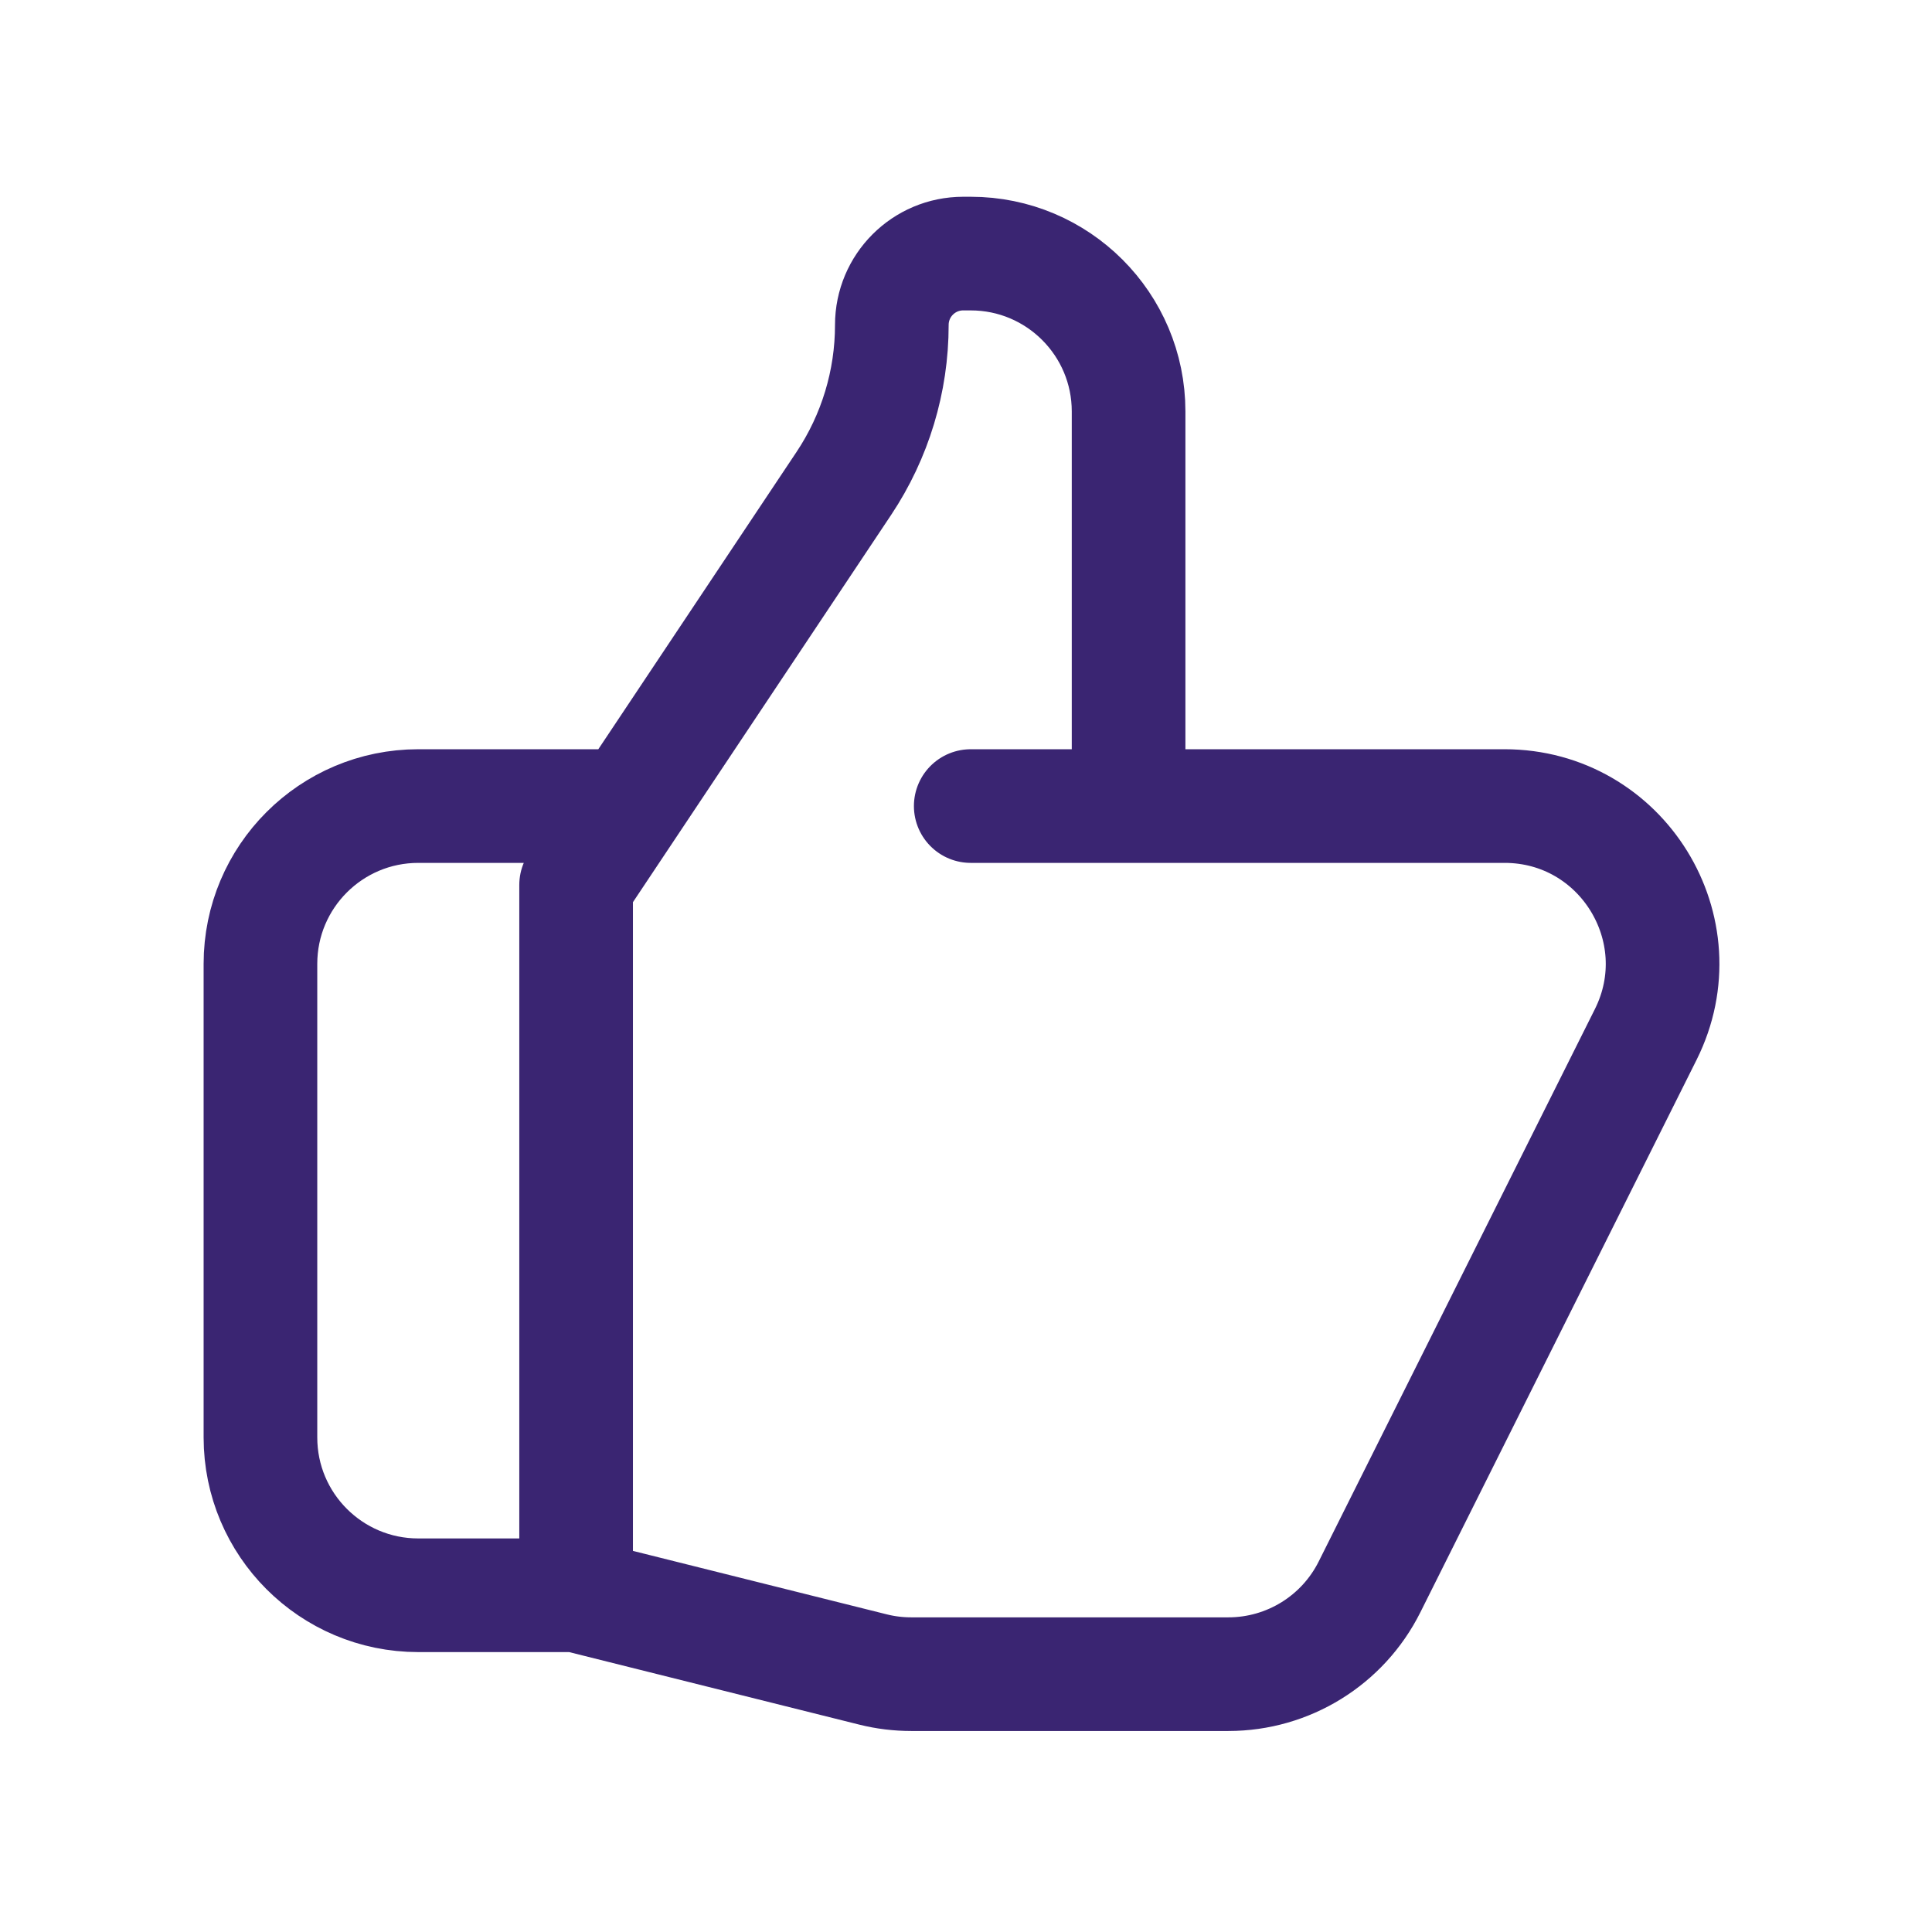 <svg xmlns="http://www.w3.org/2000/svg" width="51" height="51" viewBox="0 0 51 51" fill="none"><path d="M29.792 21.278H39.717C42.814 21.278 44.828 24.537 43.443 27.308L36.152 41.891C35.446 43.303 34.003 44.194 32.425 44.194H24.055C23.714 44.194 23.375 44.153 23.044 44.07L15.208 42.111M29.792 21.278V10.861C29.792 8.56 27.926 6.694 25.625 6.694H25.426C24.385 6.694 23.542 7.538 23.542 8.579C23.542 10.067 23.101 11.522 22.276 12.76L15.208 23.361V42.111M29.792 21.278H25.625M15.208 42.111H11.042C8.74 42.111 6.875 40.245 6.875 37.944V25.444C6.875 23.143 8.74 21.278 11.042 21.278H16.25" stroke="#3A2572" stroke-width="3" stroke-linecap="round" stroke-linejoin="round"></path></svg>